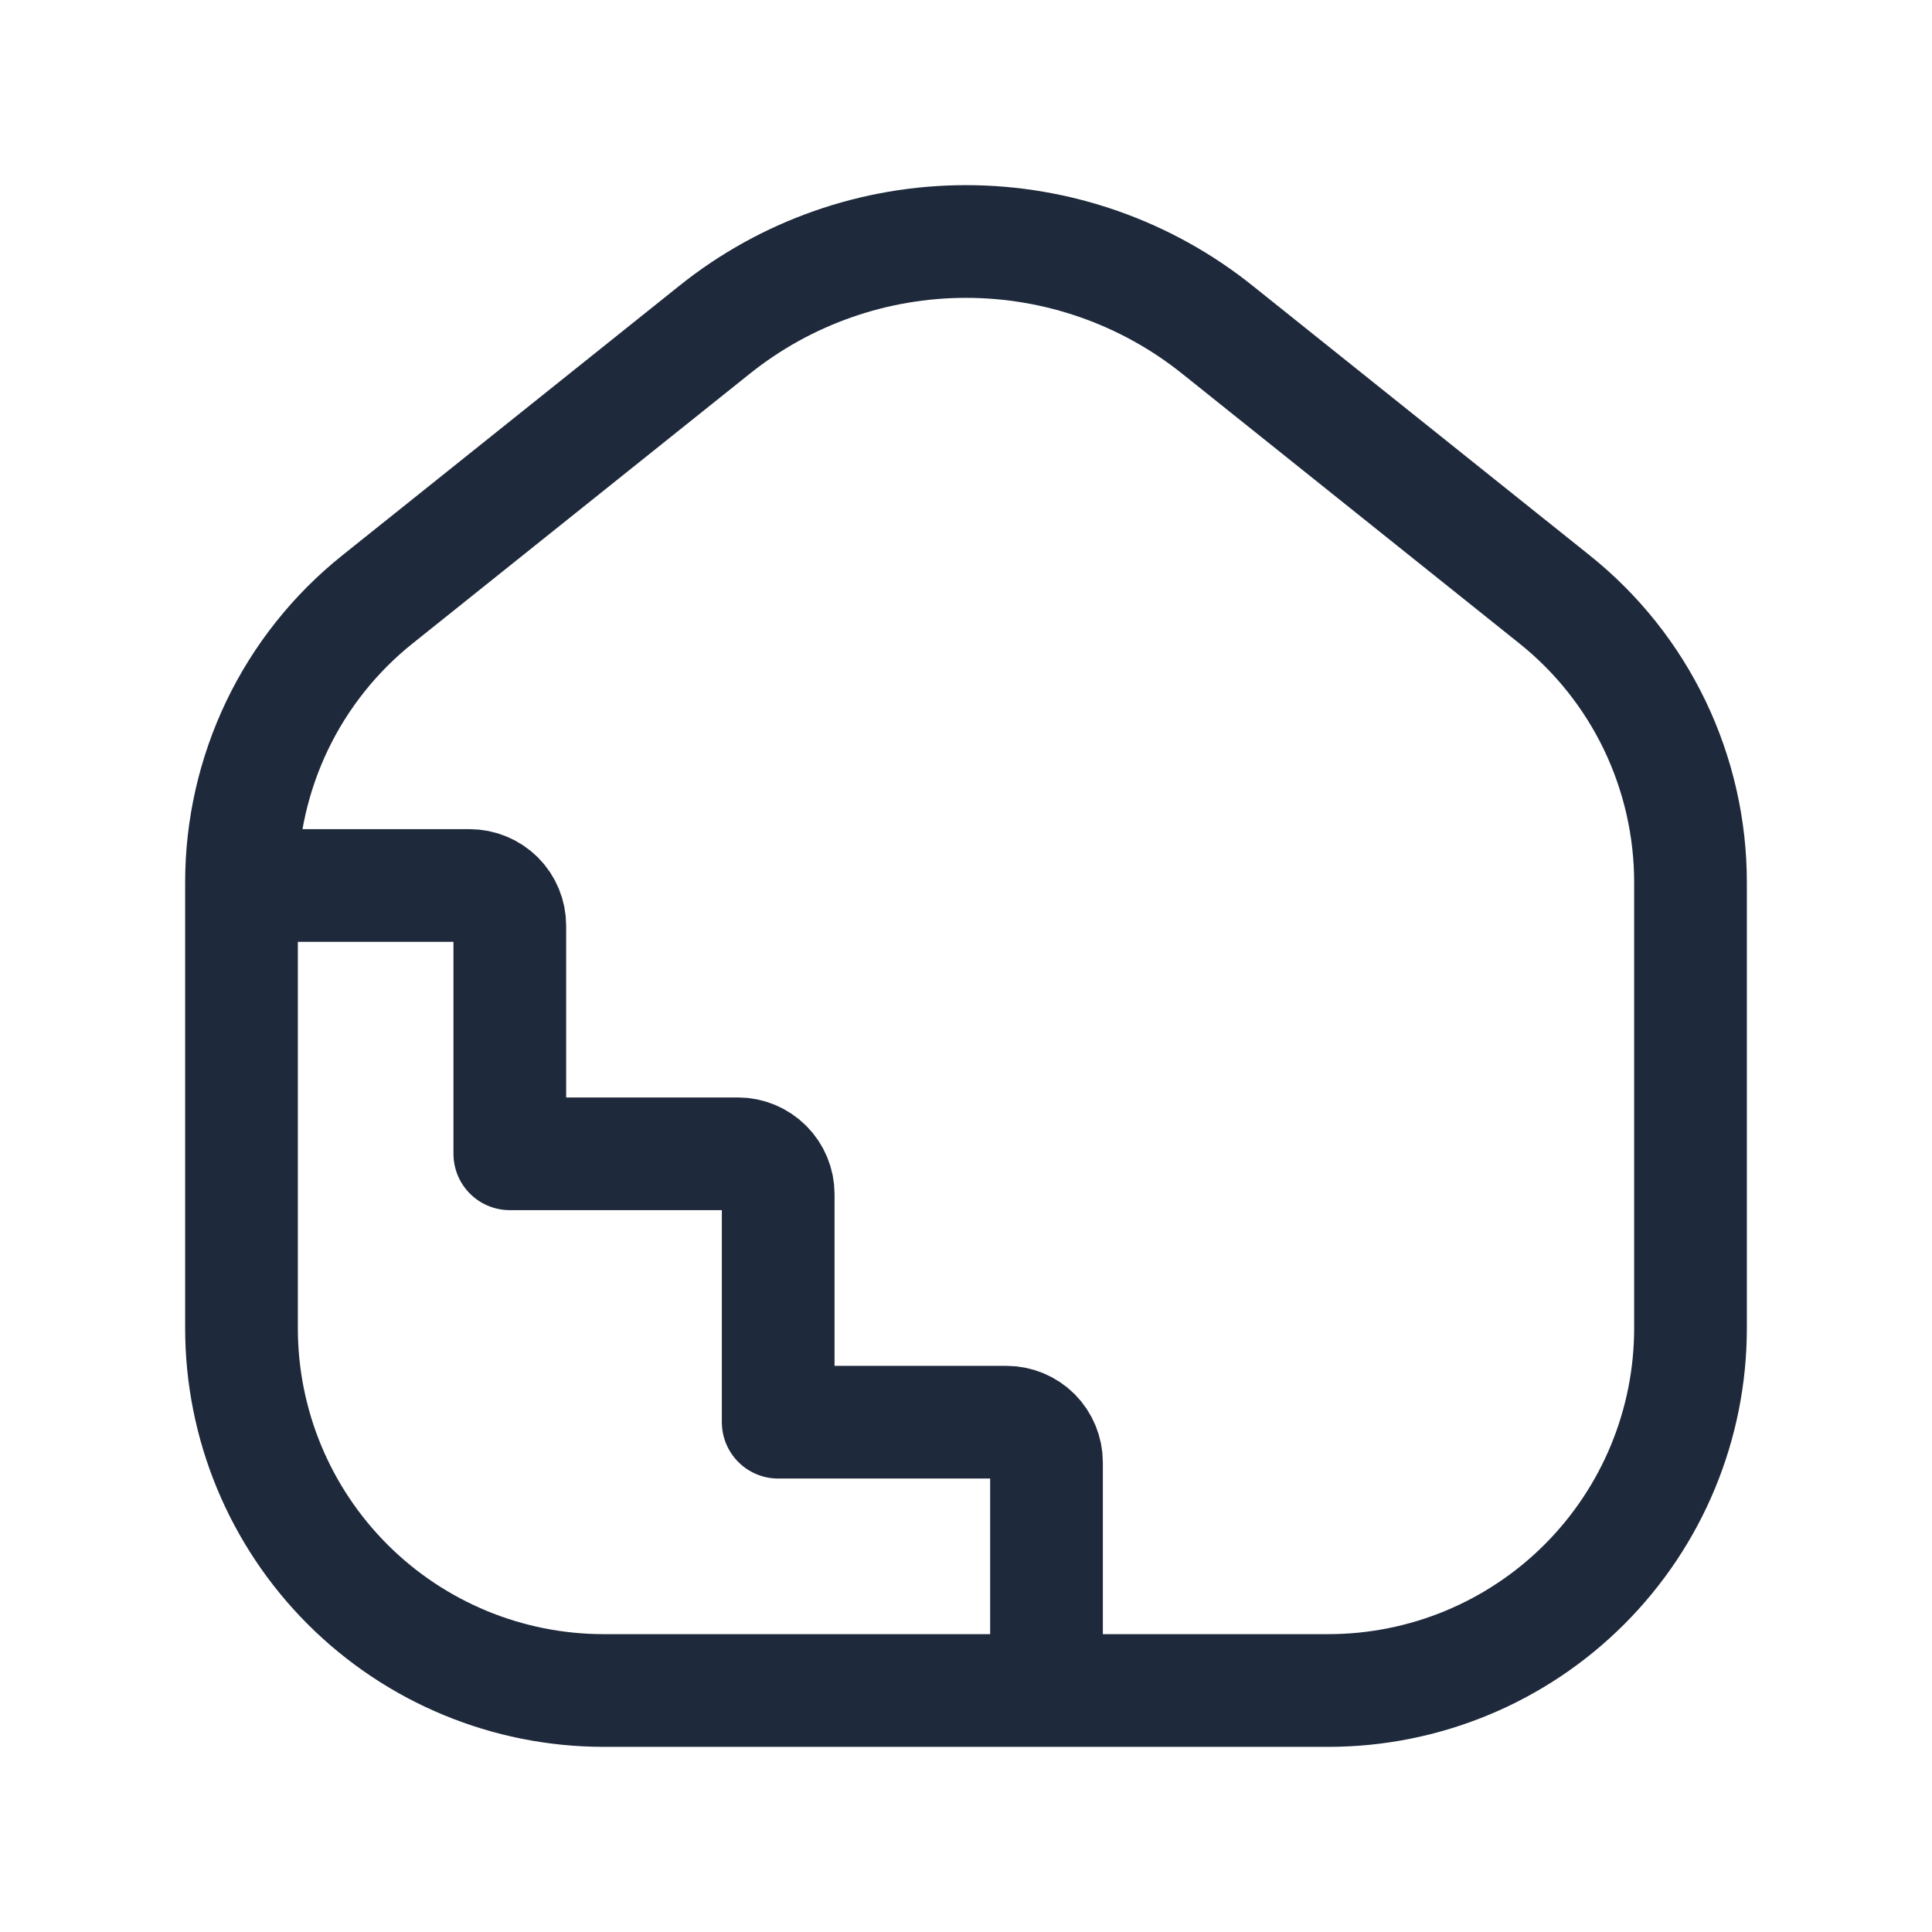 <svg width="24" height="24" viewBox="0 0 24 24" fill="none" xmlns="http://www.w3.org/2000/svg">
<path d="M3 11H5.833C5.966 11 6.093 11.053 6.187 11.146C6.281 11.24 6.333 11.367 6.333 11.5V14.333H9.167C9.299 14.333 9.426 14.386 9.52 14.48C9.614 14.574 9.667 14.701 9.667 14.833V17.667H12.5C12.633 17.667 12.76 17.719 12.854 17.813C12.947 17.907 13 18.034 13 18.167V21M3 16.5V10.96C3 10.285 3.152 9.619 3.444 9.01C3.736 8.402 4.162 7.867 4.689 7.446L8.877 4.096C9.763 3.386 10.865 3 12 3C13.135 3 14.237 3.386 15.123 4.096L19.311 7.446C19.838 7.867 20.264 8.402 20.556 9.01C20.848 9.619 21 10.285 21 10.96V16.5C21 17.694 20.526 18.838 19.682 19.682C18.838 20.526 17.694 21 16.5 21H7.5C6.307 21 5.162 20.526 4.318 19.682C3.474 18.838 3 17.694 3 16.5Z" stroke="#1E293B" stroke-width="1.4" stroke-linecap="round" stroke-linejoin="round"/>
</svg>
